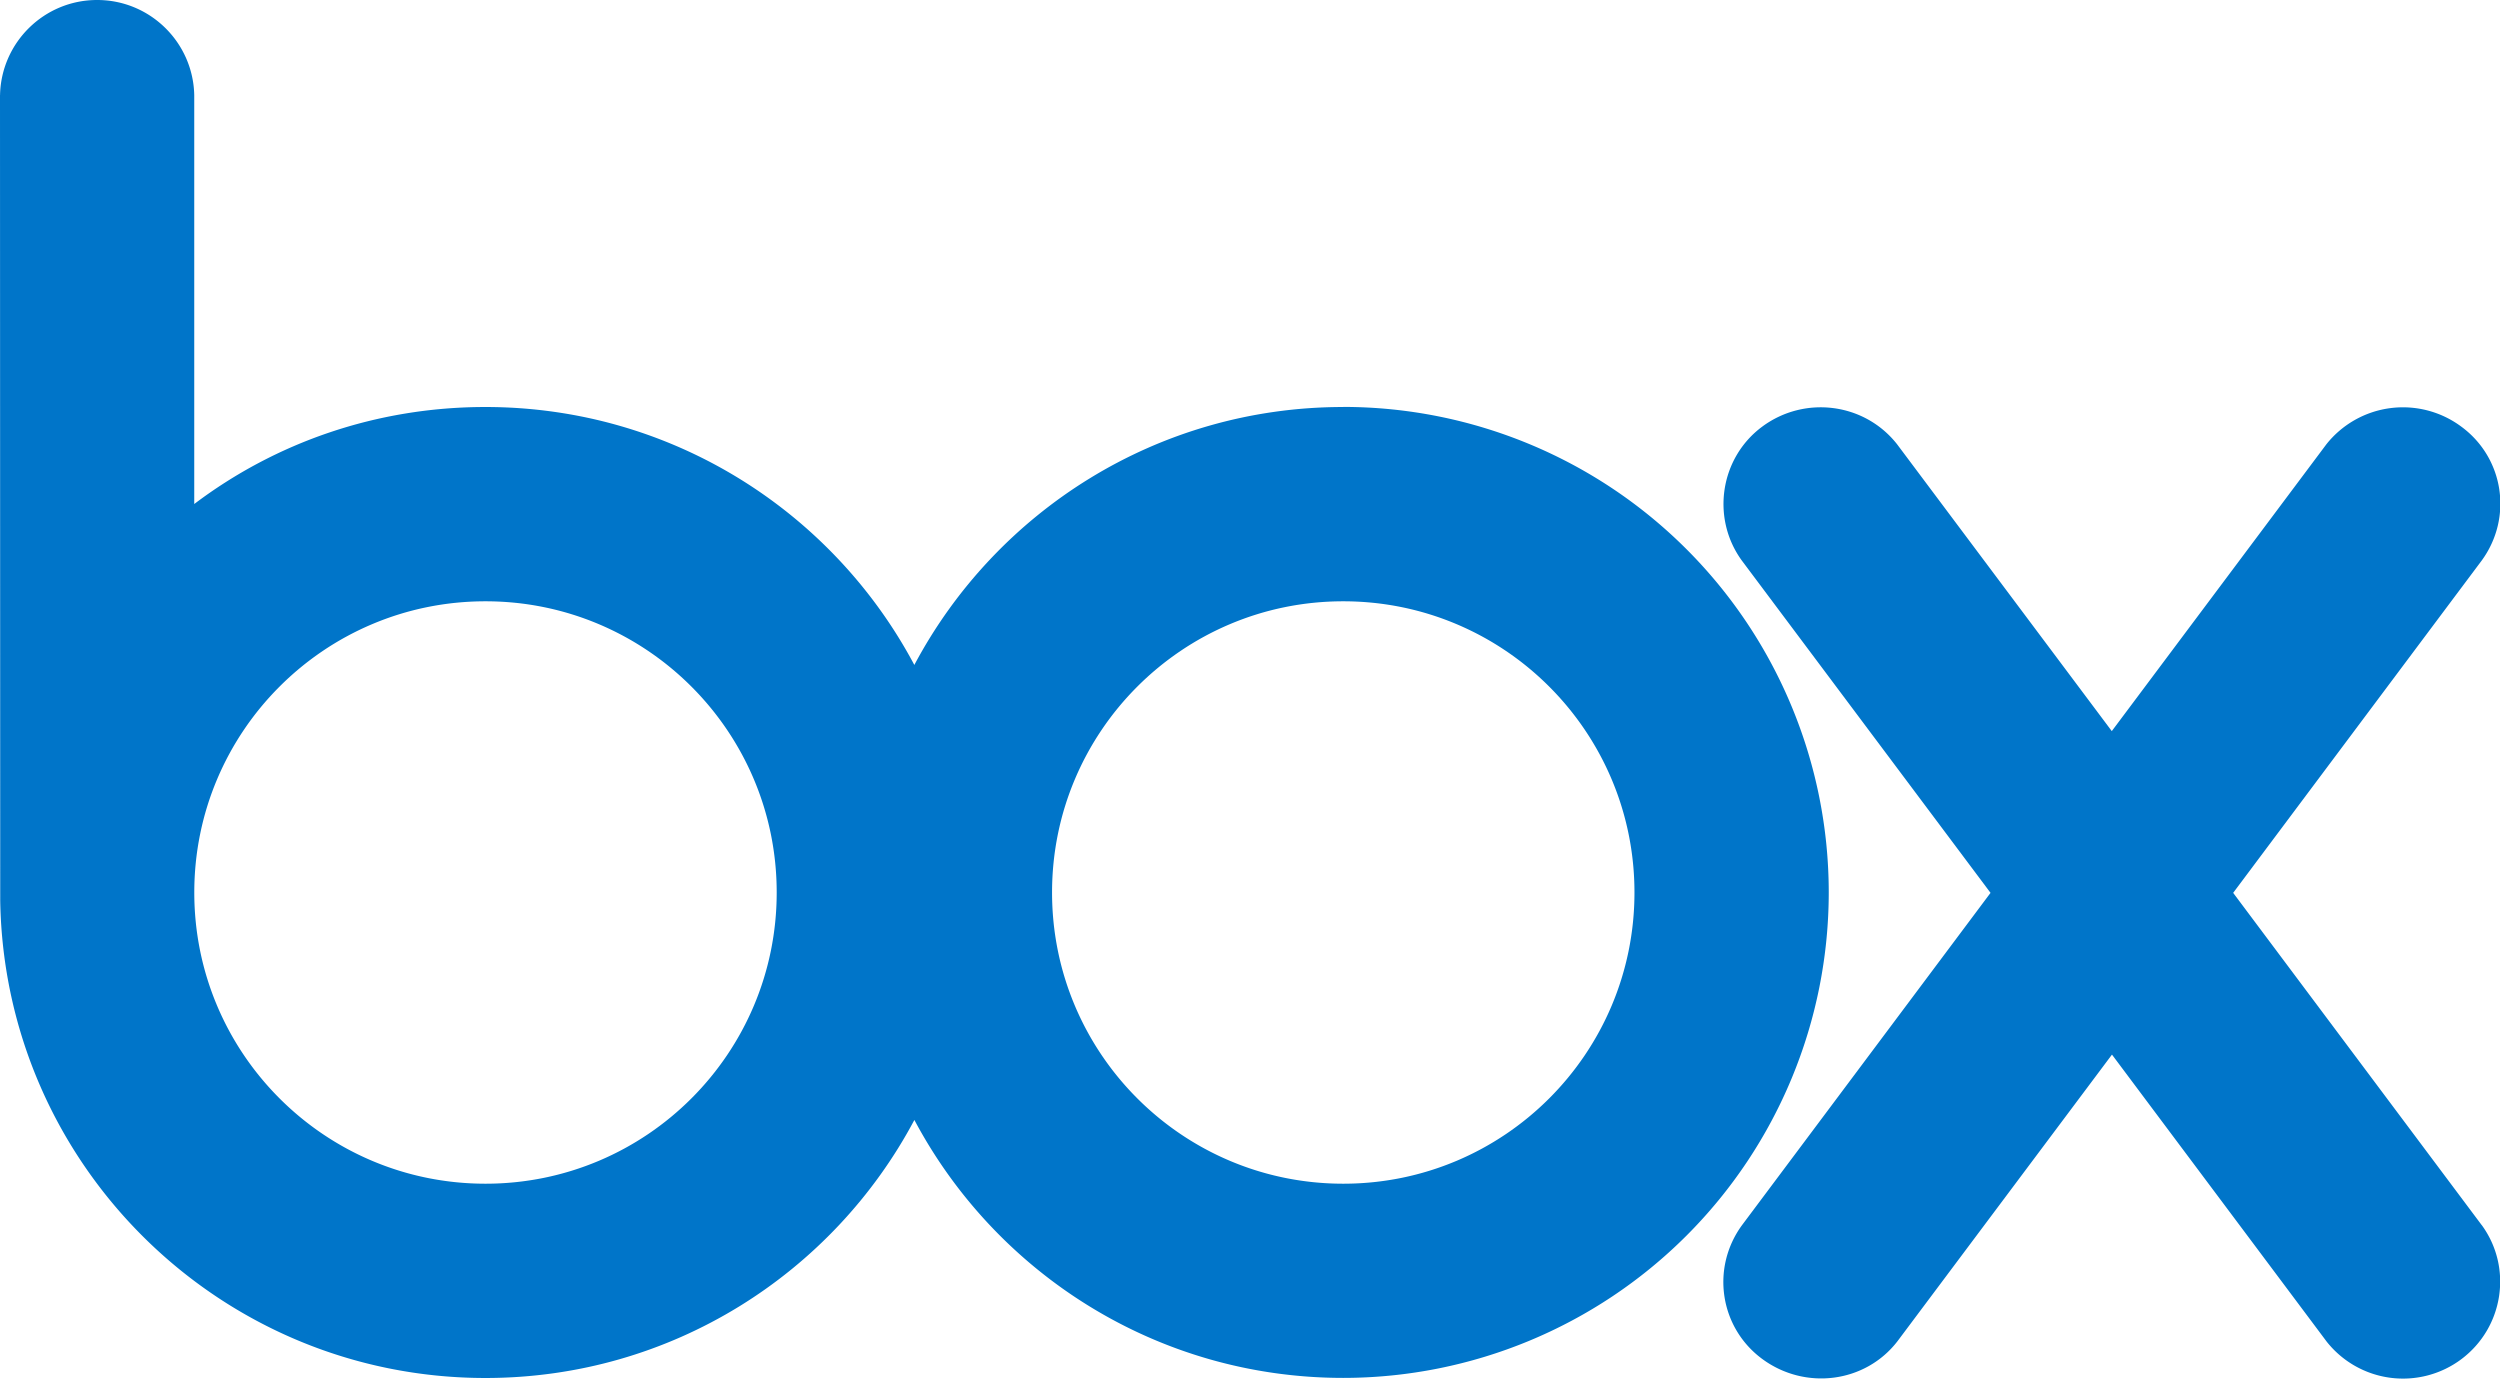 <svg xmlns="http://www.w3.org/2000/svg" width="56" height="31" fill="#0075c9"><path d="M30.088 9.117c-4.164 0-7.78 2.34-9.607 5.778-1.827-3.437-5.443-5.778-9.607-5.778-2.447 0-4.706.8-6.523 2.173V2.13C4.326.95 3.362 0 2.176 0S.026.95.001 2.13H0l.005 18.042C.1 26.095 4.93 30.867 10.875 30.867c4.164 0 7.78-2.342 9.607-5.78 1.827 3.437 5.443 5.778 9.607 5.778A10.88 10.88 0 0 0 40.964 19.99 10.88 10.88 0 0 0 30.089 9.115zM10.875 26.515c-3.603 0-6.523-2.92-6.523-6.523s2.92-6.523 6.523-6.523 6.523 2.92 6.523 6.523-2.92 6.523-6.523 6.523zm19.214 0c-3.603 0-6.523-2.92-6.523-6.523s2.92-6.523 6.523-6.523 6.523 2.92 6.523 6.523-2.92 6.523-6.523 6.523zm25.503.93L50.023 20l5.568-7.445c.7-.96.5-2.297-.46-3a2.19 2.19 0 0 0-3.02.397l-4.807 6.425-4.808-6.424c-.73-.93-2.07-1.1-3.02-.398s-1.15 2.05-.46 3L44.588 20l-5.568 7.445c-.7.96-.5 2.297.46 3s2.3.532 3.02-.397l4.808-6.425 4.807 6.426a2.18 2.18 0 0 0 3.019.397c.95-.713 1.15-2.05.46-3l.001-.001z"/></svg>